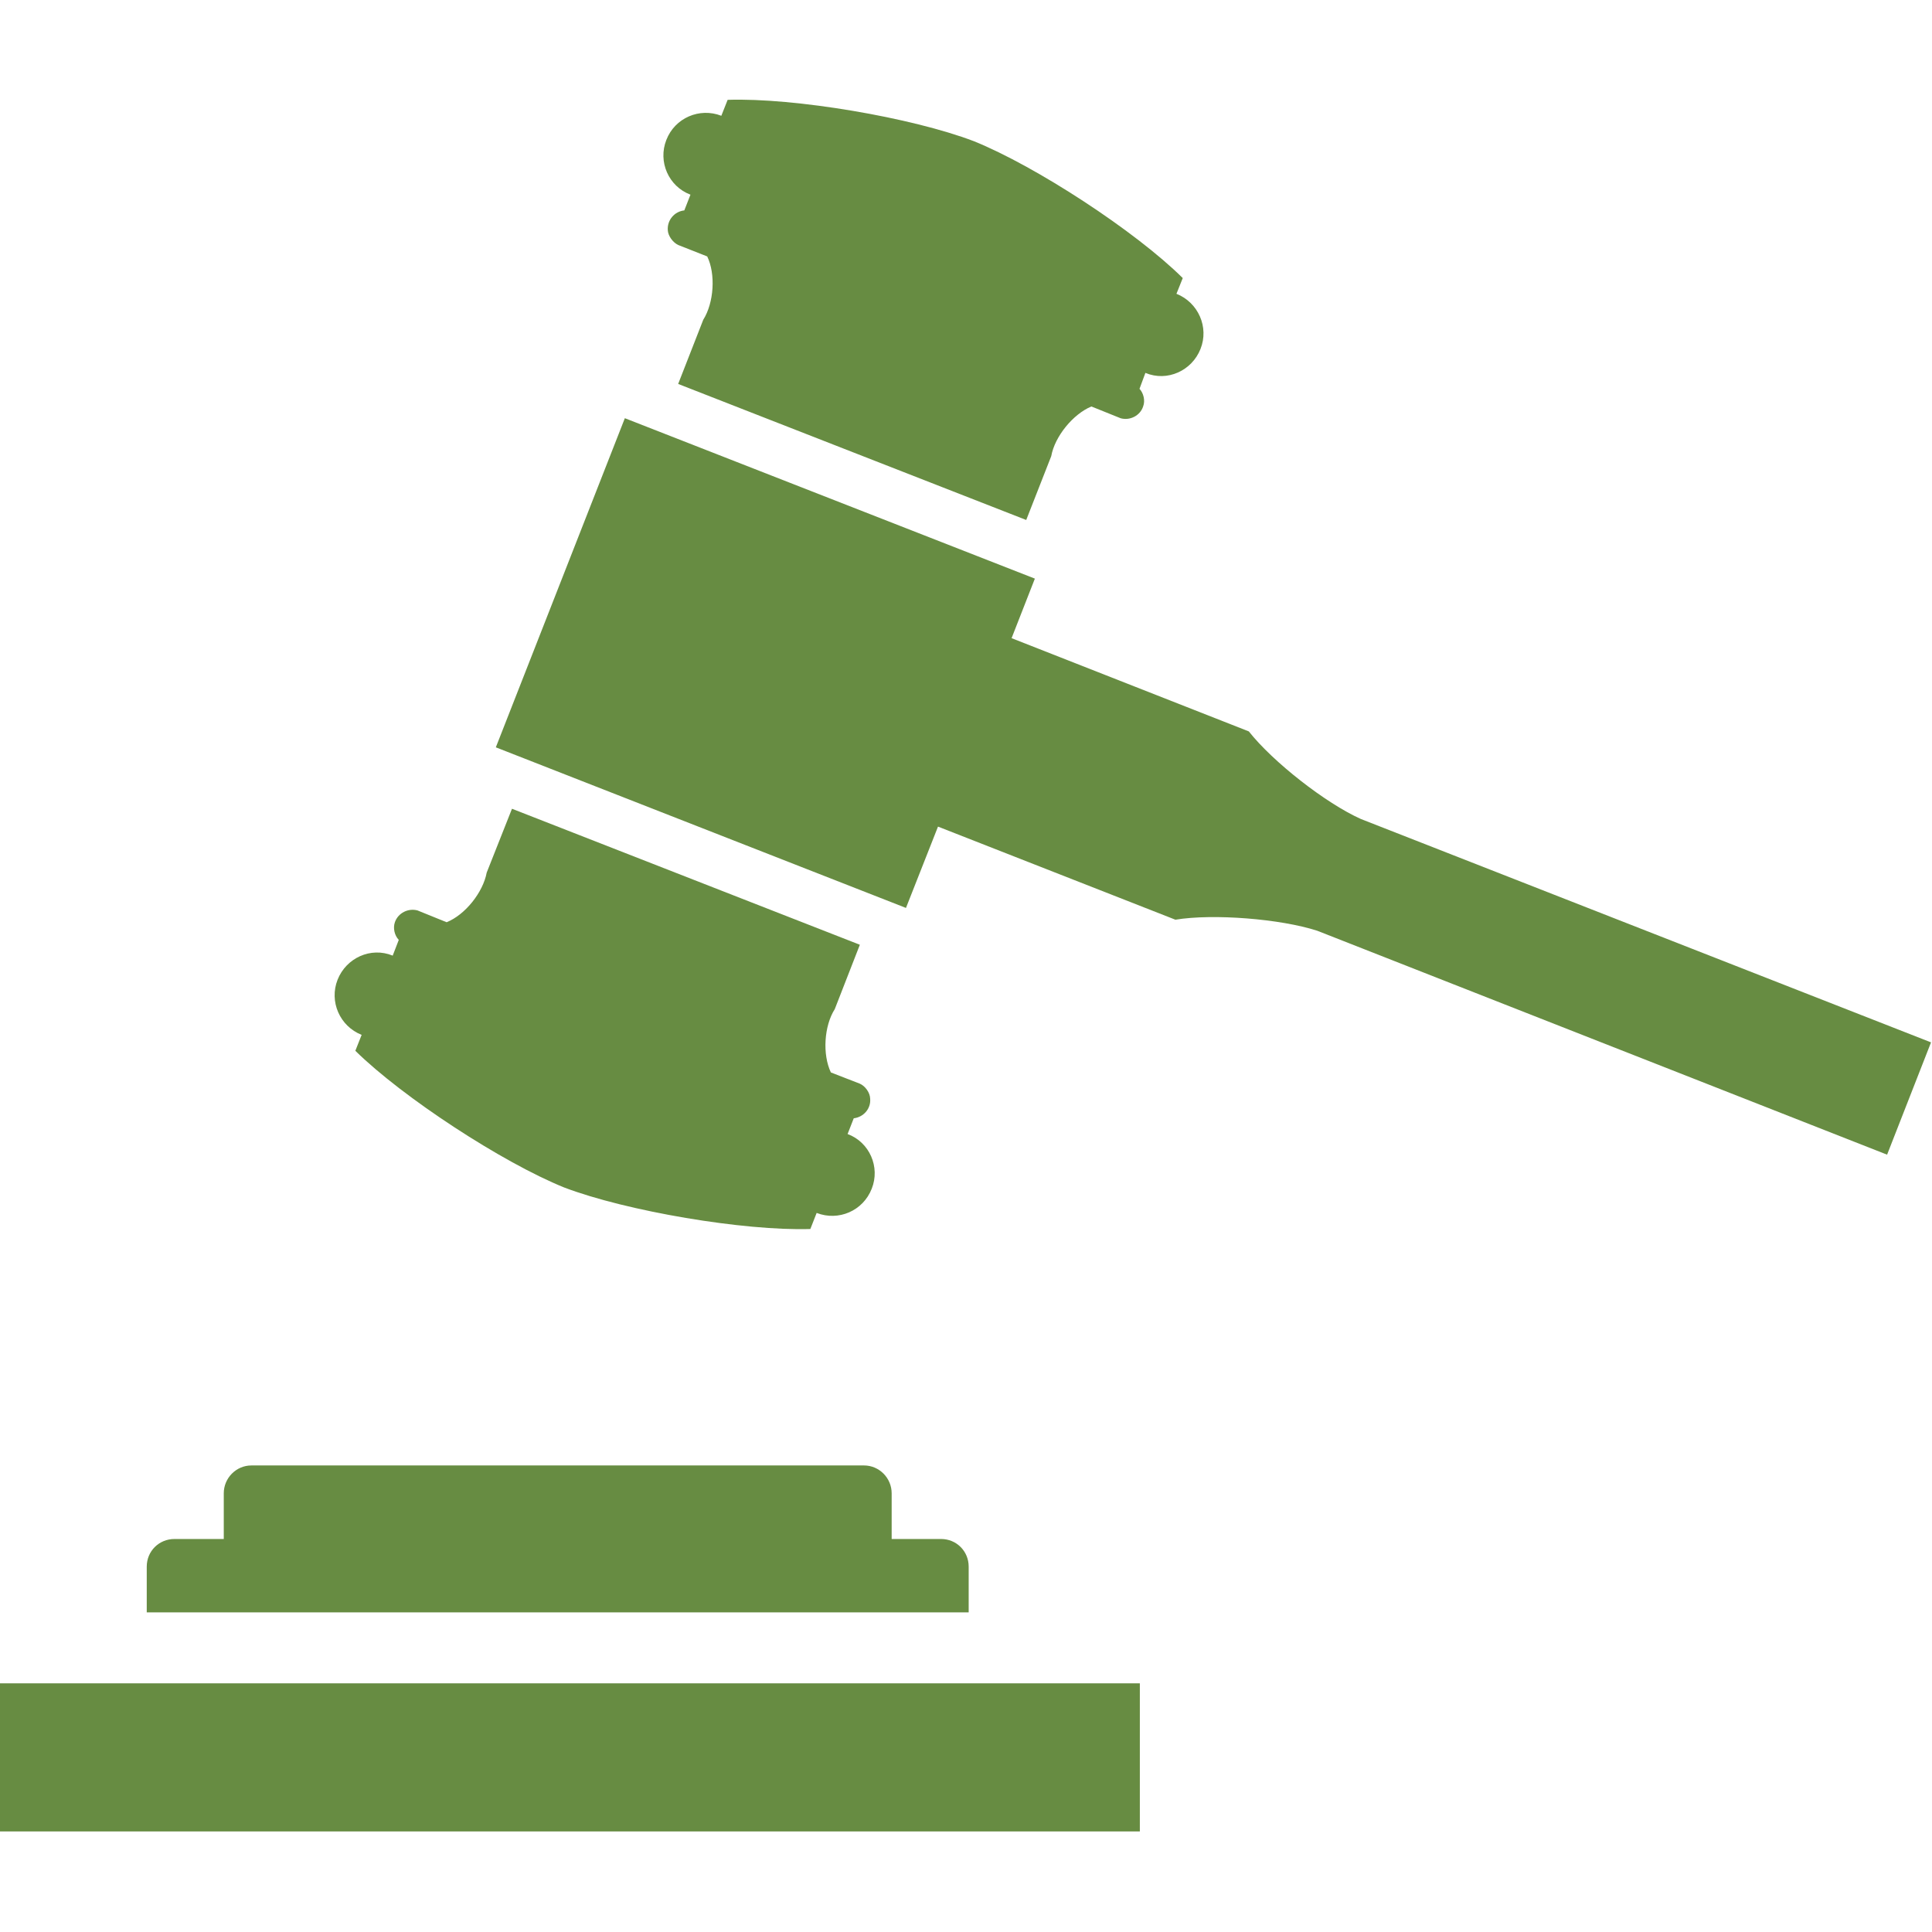 <?xml version="1.0" encoding="utf-8"?>
<svg xmlns="http://www.w3.org/2000/svg" xmlns:xlink="http://www.w3.org/1999/xlink" version="1.1" id="Ebene_1" x="0px" y="0px" viewBox="0 0 512 512" style="enable-background:new 0 0 512 512;" xml:space="preserve" width="90" height="90">
<style type="text/css">
	.st0{fill:#678C42;}
</style>
<g>
	<g>
		<g id="LWPOLYLINE_253_">
			<path class="st0" d="M186.37,84.74l-6.65,17.01l92.24,36.05l6.63-16.92c0.94-5.23,5.78-11.14,10.64-13.16l7.75,3.12     c2.46,0.69,5.18-0.69,5.96-3.12c0.6-1.56,0.11-3.53-0.96-4.68l1.56-4.22c5.8,2.43,12.34-0.6,14.6-6.33     c2.32-5.78-0.6-12.34-6.37-14.63l1.67-4.17c-12.54-12.43-38.98-29.67-55.35-36.27c-16.46-6.28-47.6-11.56-65.26-10.96l-1.67,4.22     c-5.78-2.24-12.31,0.55-14.58,6.42c-2.25,5.73,0.57,12.29,6.4,14.49l-1.63,4.17c-2.63,0.28-4.56,2.57-4.38,5.23     c0.07,1.52,1.33,3.26,2.77,3.94l7.68,3.03C189.69,72.63,189.21,80.24,186.37,84.74z"/>
		</g>
		<g id="LWPOLYLINE_252_">
			<path class="st0" d="M500.1,306l-151.01-59.34c-9.74-3.16-27.54-4.58-37.6-2.93l-62.91-24.67l-8.49,21.55L131.4,198.05     l34.19-87.22l108.66,42.51l-6.17,15.78l62.87,24.71c6.37,8.07,20.36,19.03,29.69,23.21l151.1,59.2"/>
		</g>
		<g id="LWPOLYLINE_251_">
			<path class="st0" d="M128.98,231.25l6.7-16.92l92.19,36.04l-6.65,17.06c-2.84,4.45-3.3,12.02-1.03,16.78l7.68,2.98     c1.45,0.64,2.69,2.39,2.73,3.94c0.25,2.66-1.72,4.91-4.35,5.23l-1.63,4.17c5.82,2.16,8.69,8.76,6.4,14.49     c-2.29,5.87-8.8,8.67-14.6,6.42l-1.67,4.26c-17.61,0.55-48.72-4.72-65.23-11c-16.35-6.61-42.76-23.85-55.35-36.23l1.67-4.22     c-5.8-2.29-8.66-8.85-6.37-14.63c2.27-5.73,8.76-8.76,14.6-6.37l1.61-4.17c-1.12-1.15-1.58-3.12-1.03-4.68     c0.83-2.43,3.51-3.81,6.01-3.12l7.7,3.12C123.27,242.44,128.01,236.48,128.98,231.25z"/>
		</g>
	</g>
	<g id="LWPOLYLINE_250_">
		<rect x="-0.18" y="446.1" class="st0" width="302.25" height="39.25"/>
	</g>
	<path class="st0" d="M249.4,407.85H236.3v-12.11c0-4.03-3.28-7.38-7.33-7.38H66.63c-4.06,0-7.33,3.35-7.33,7.38v12.11H46.23   c-4.08,0-7.34,3.21-7.34,7.33v12.11h217.82v-12.11C256.71,411.06,253.46,407.85,249.4,407.85z"/>
</g>
</svg>
